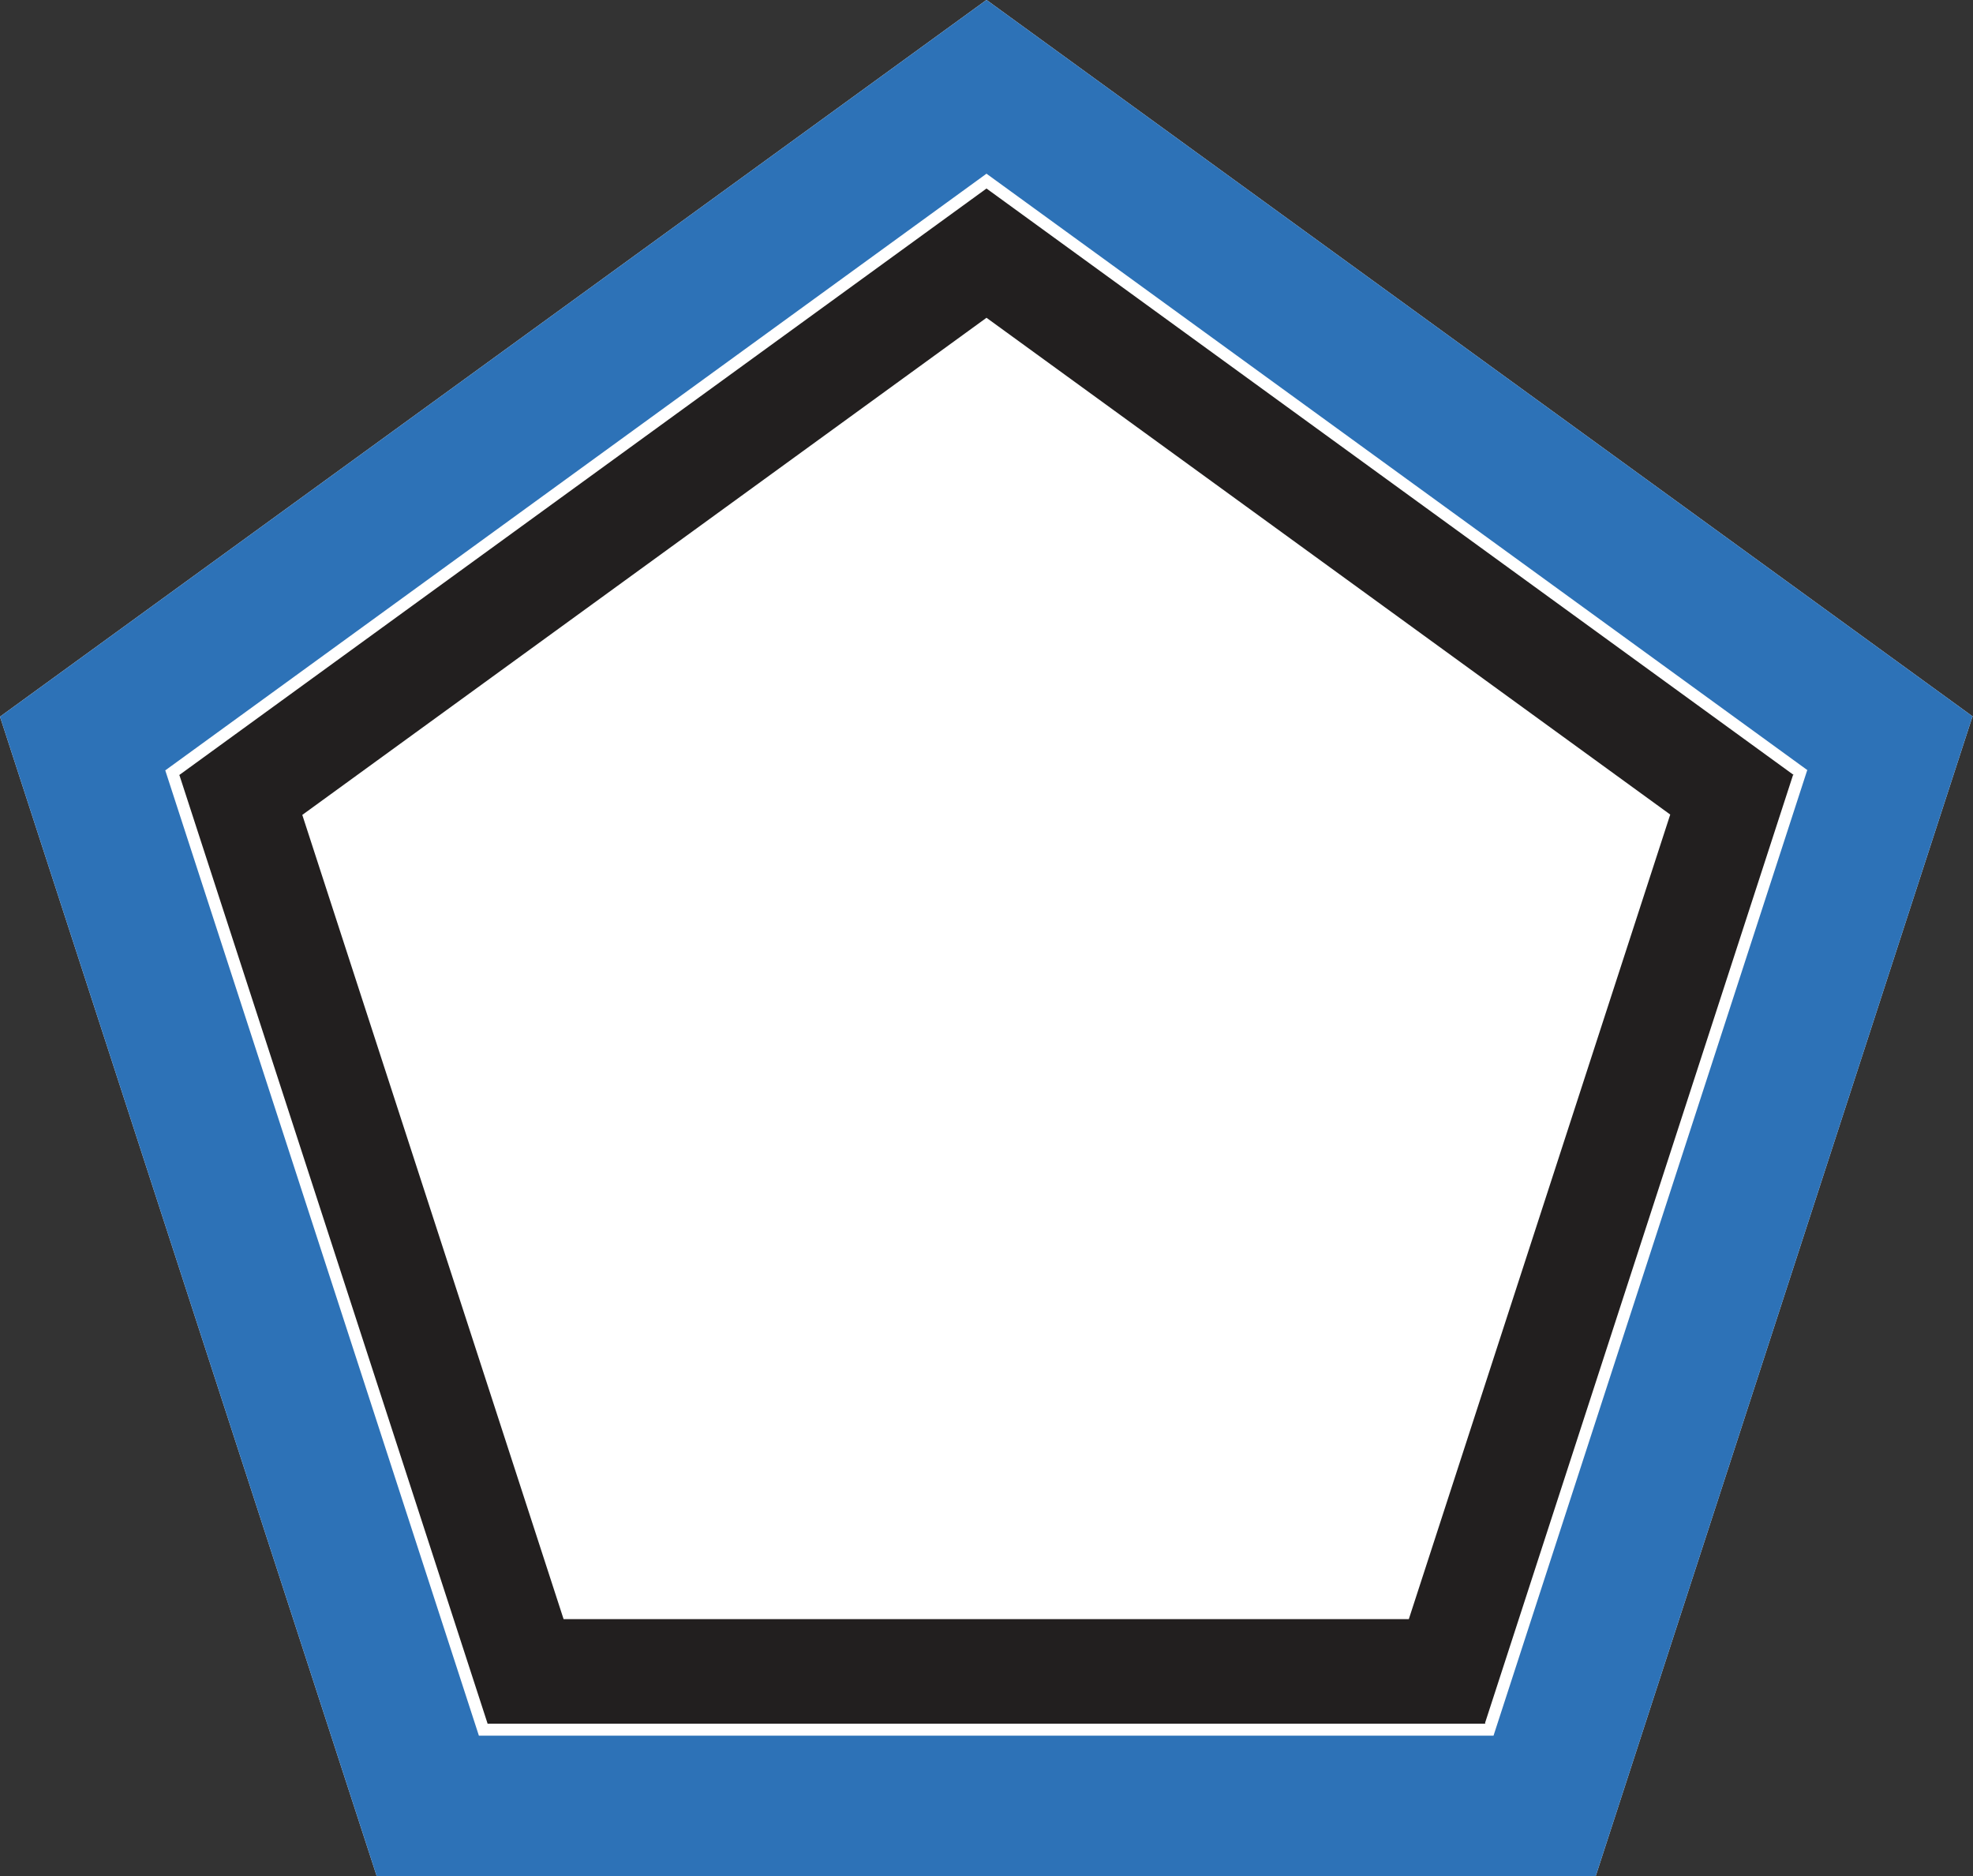 <?xml version="1.0" encoding="utf-8"?>
<!-- Generator: Adobe Illustrator 17.0.0, SVG Export Plug-In . SVG Version: 6.00 Build 0)  -->
<!DOCTYPE svg PUBLIC "-//W3C//DTD SVG 1.1//EN" "http://www.w3.org/Graphics/SVG/1.1/DTD/svg11.dtd">
<svg version="1.1" id="Layer_1" xmlns="http://www.w3.org/2000/svg" xmlns:xlink="http://www.w3.org/1999/xlink" x="0px" y="0px"
	 width="234.86px" height="223.338px" viewBox="0 0 234.86 223.338" enable-background="new 0 0 234.86 223.338"
	 xml:space="preserve">
<rect x="0" y="0" width="234.86" height="223.338" fill="#333333" stroke="none"/>
<polygon fill="#FFFFFF" points="234.86,85.307 117.444,-0.001 117.416,0.074 117.416,-0.001 0,85.307 44.849,223.338 
	189.983,223.338 189.954,223.299 234.782,85.333 "/>
<g>
	<line fill="none" x1="21.322" y1="92.266" x2="117.416" y2="22.45"/>
	<line fill="none" x1="58.055" y1="205.21" x2="21.351" y2="92.245"/>
	<line fill="none" x1="176.822" y1="205.176" x2="58.044" y2="205.176"/>
	<line fill="none" x1="213.45" y1="92.212" x2="176.746" y2="205.176"/>
	<g>
		<path fill="#2D72B7" d="M234.86,85.308L117.444,0l-0.028,0.075V0L0,85.308l44.849,138.031h145.134l-0.029-0.039l44.828-137.966
			L234.86,85.308z M215.118,91.7l-37.335,114.904H57.007L19.673,91.7l97.743-71.015v-0.036l0.028,0.037l97.722,70.999L215.118,91.7z
			"/>
		<g>
			<line fill="none" x1="117.416" y1="22.429" x2="213.509" y2="92.245"/>
			<path fill="#221F1F" d="M213.431,92.27l0.078-0.025l-96.093-69.816v0.021L21.351,92.245l0,0l0,0l-0.028,0.021l0.039,0.013
				l36.683,112.898l0,0l0,0l0.011,0.033l0.024-0.033h118.743l-0.053-0.073L213.431,92.27z M67.088,192.729L35.984,97l0,0
				l81.432-59.164v-0.021l81.41,59.148l-0.009,0.003l-31.115,95.763H67.088z"/>
		</g>
	</g>
</g>
</svg>
